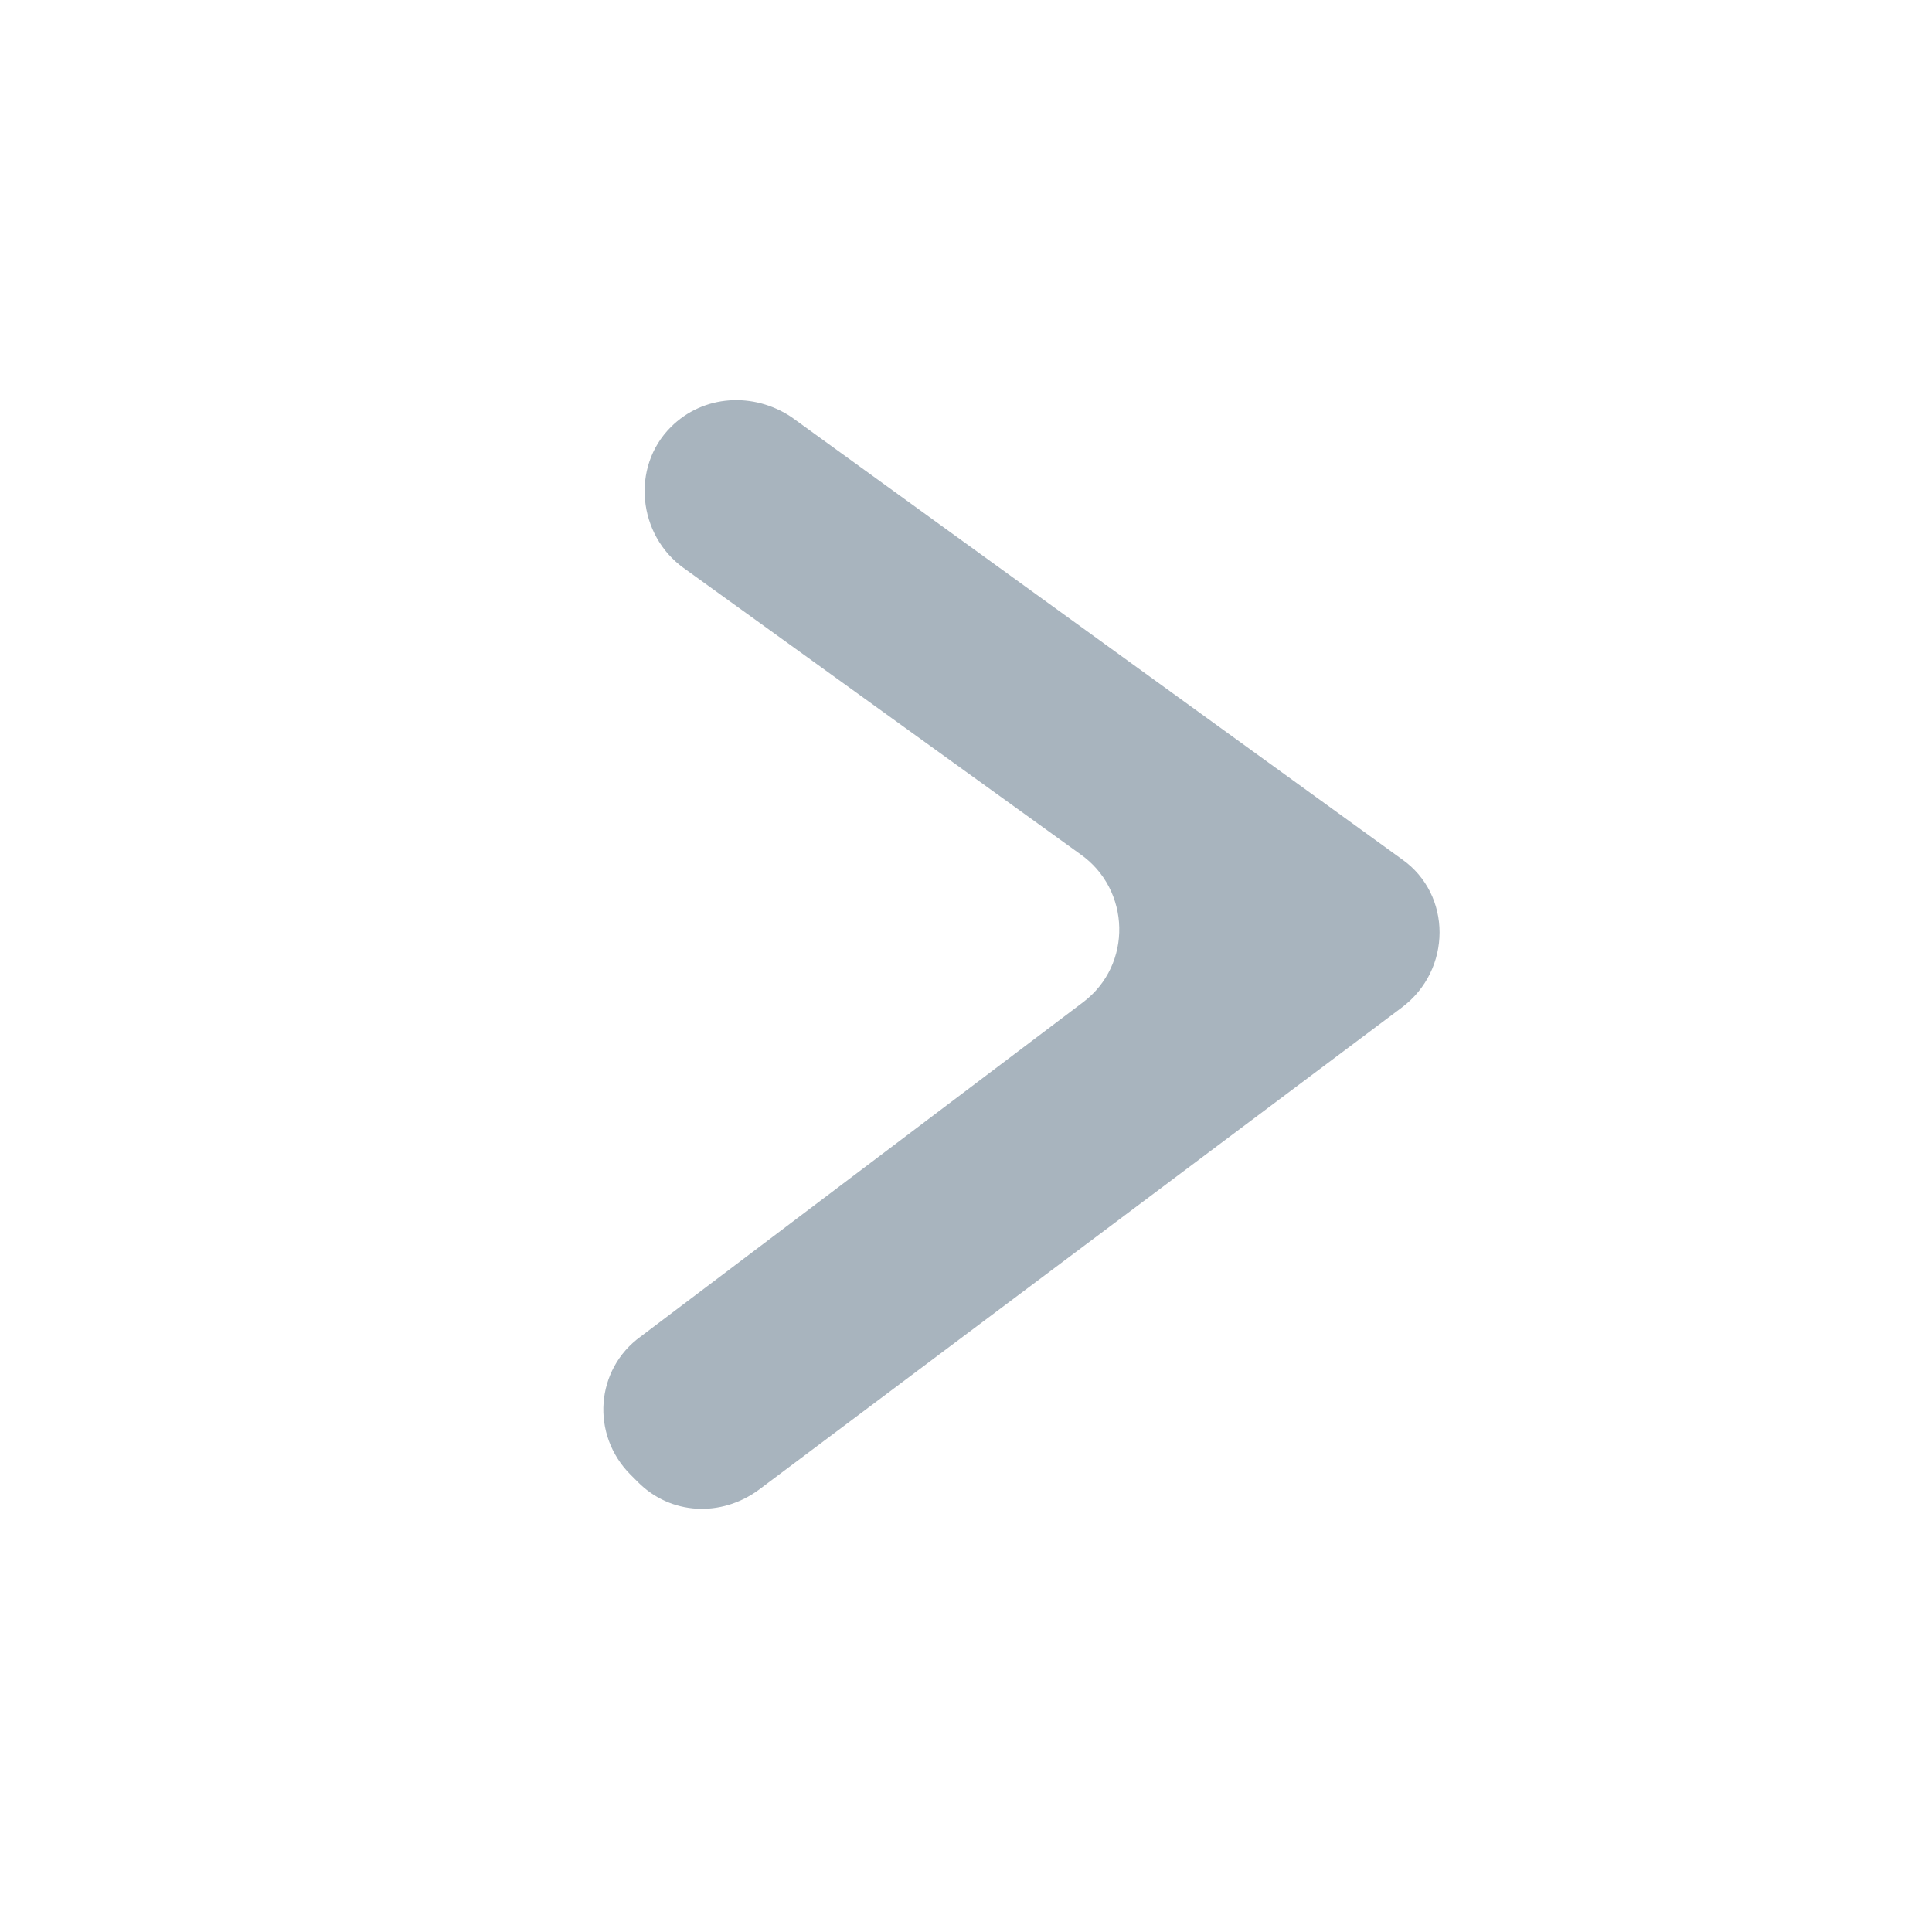 <?xml version="1.0" encoding="utf-8"?>
<!-- Generator: Adobe Illustrator 24.0.1, SVG Export Plug-In . SVG Version: 6.00 Build 0)  -->
<svg version="1.1" id="Capa_1" xmlns="http://www.w3.org/2000/svg" xmlns:xlink="http://www.w3.org/1999/xlink" x="0px" y="0px"
	 viewBox="0 0 76.9 76.9" style="enable-background:new 0 0 76.9 76.9;" xml:space="preserve">
<style type="text/css">
	.st0{fill:#A8B4BE;}
</style>
<g>
	<path class="st0" d="M55.8,40.1L30.2,59.3c-1.5,1.1-3.5,1-4.8-0.3l-0.3-0.3c-1.6-1.6-1.4-4.2,0.4-5.5l17.6-13.3
		c2-1.5,1.9-4.5-0.1-5.9L27.2,22.6c-1.8-1.3-2.1-4-0.5-5.6l0,0c1.3-1.3,3.3-1.4,4.8-0.4l24.3,17.6C57.8,35.6,57.8,38.6,55.8,40.1z"
		/>
</g>
</svg>
